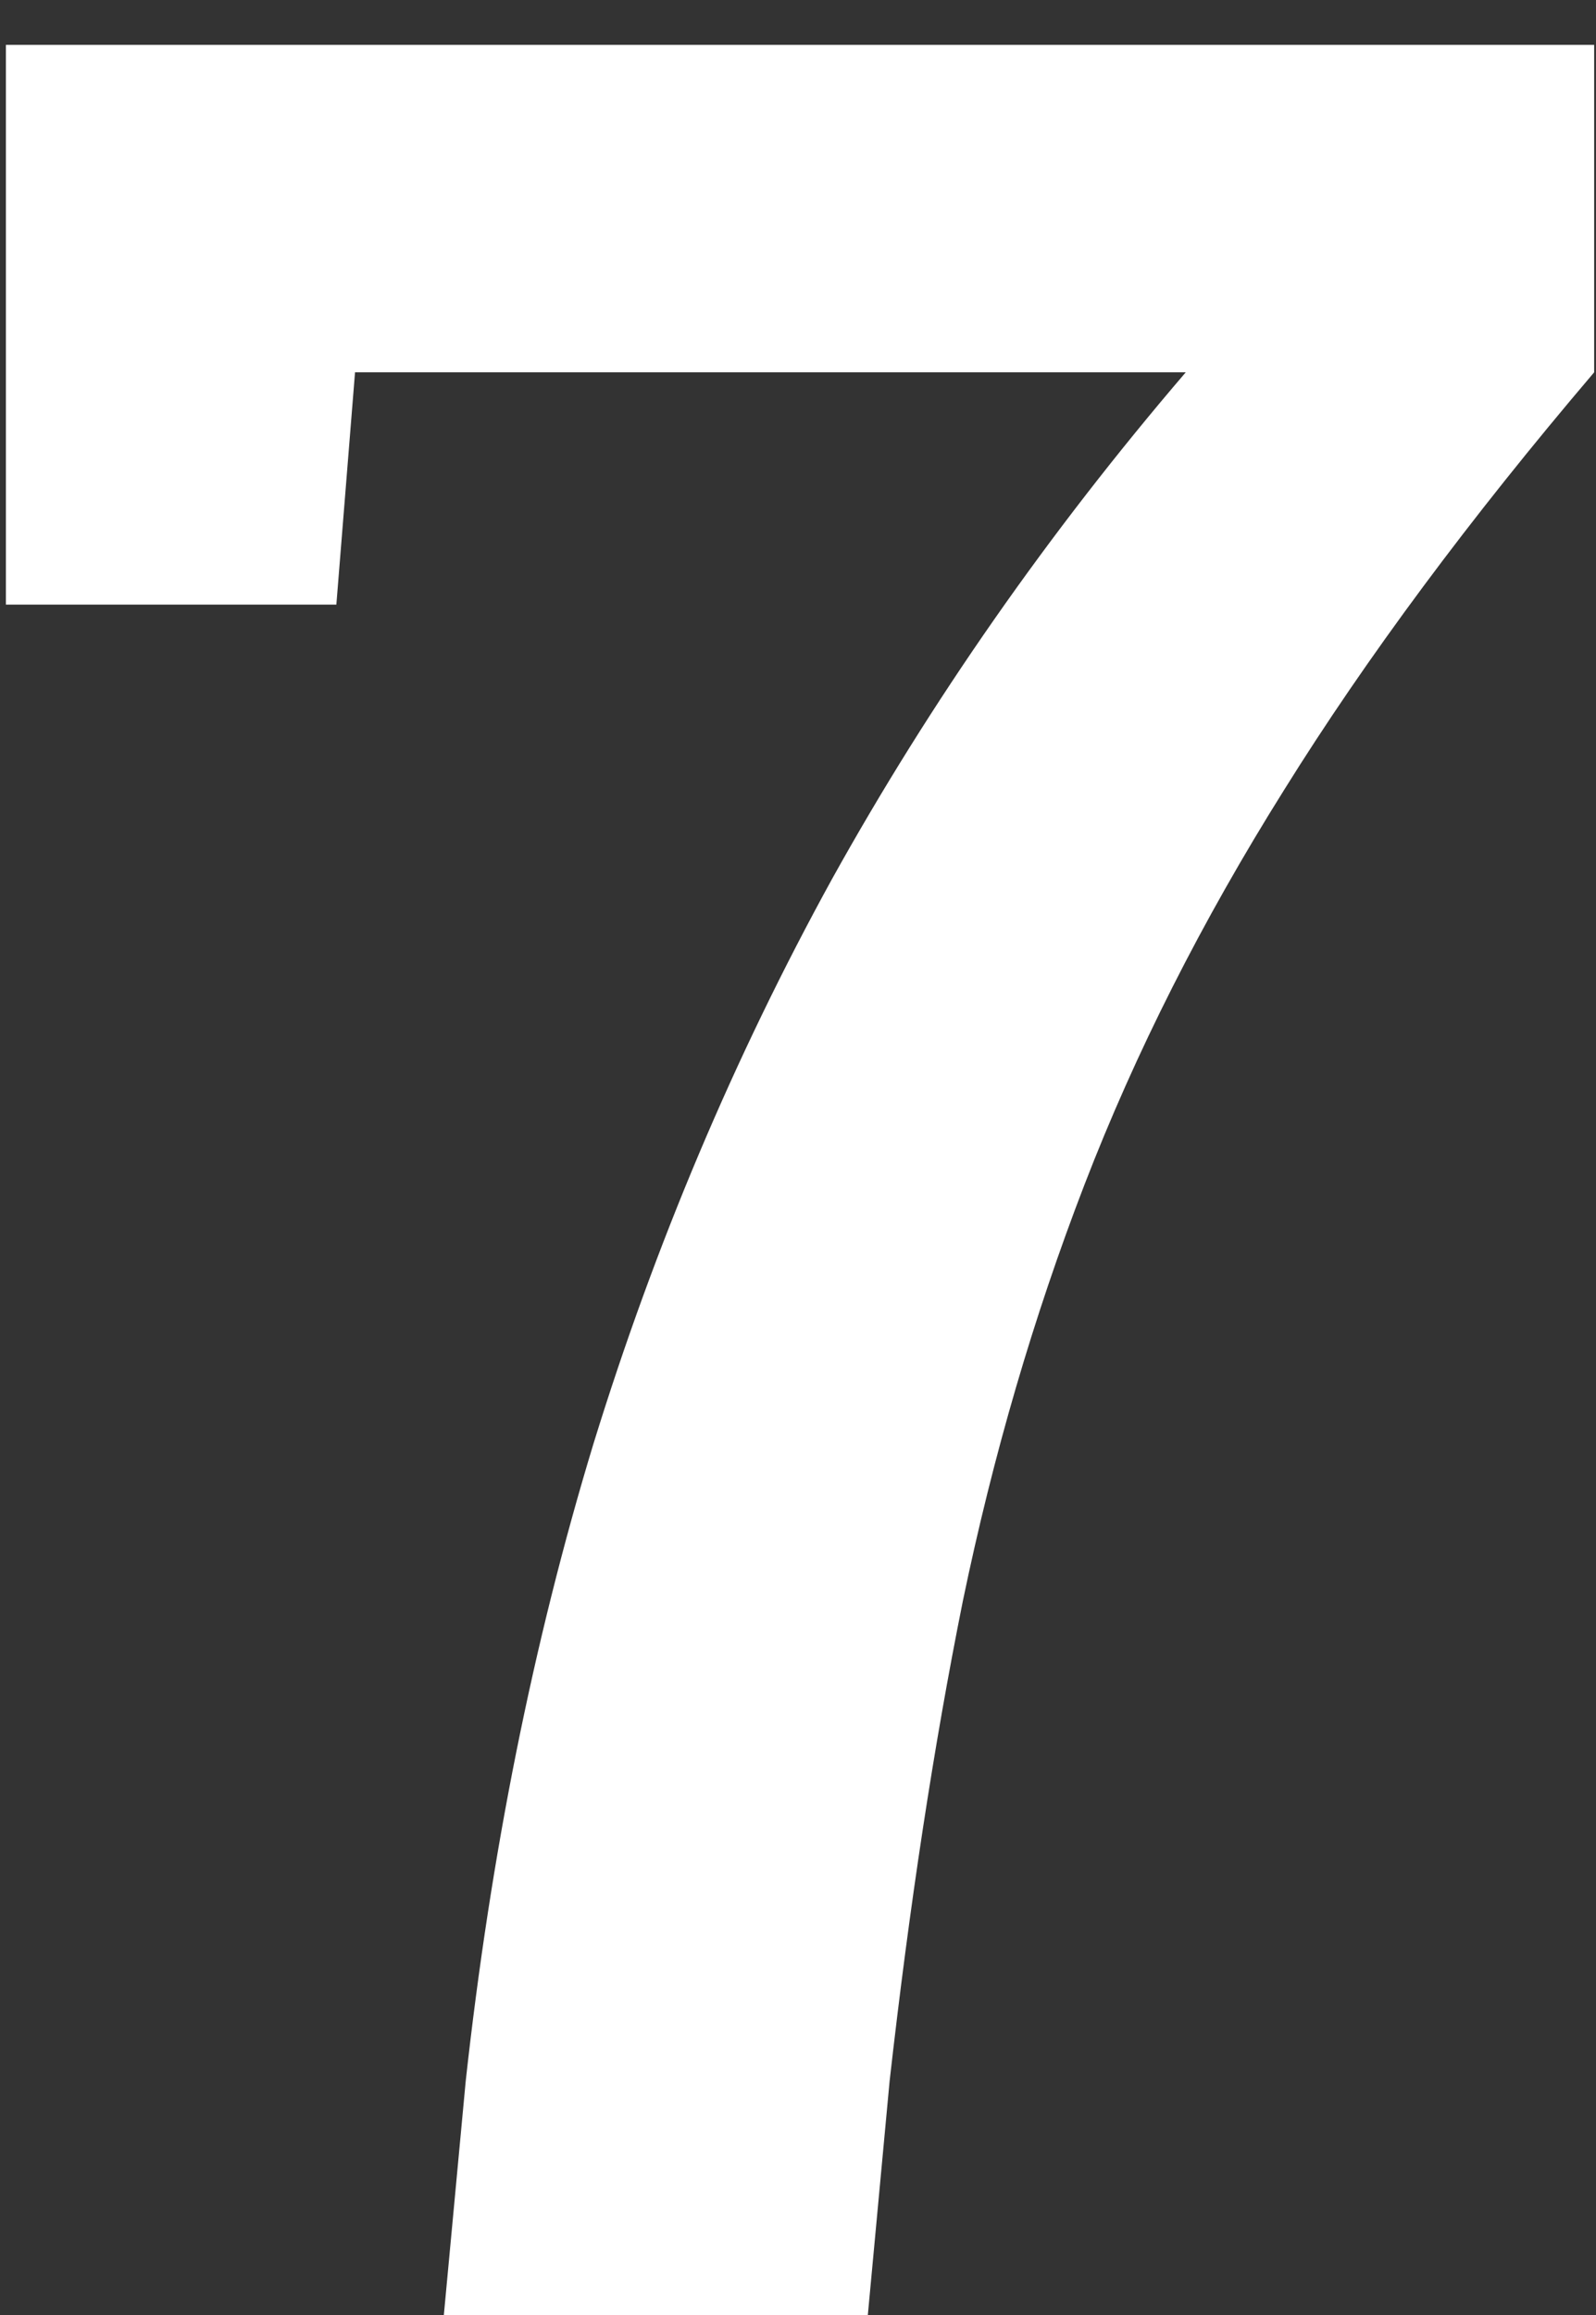 <svg width="20" height="29" viewBox="0 0 20 29" fill="none" xmlns="http://www.w3.org/2000/svg">
<rect x="0" y="0" width="20" height="29" fill="#333333" stroke="none"/>
<path d="M5.562 29L5.836 26.07C6.148 23.232 6.682 20.569 7.438 18.082C8.206 15.595 9.202 13.238 10.426 11.012C11.663 8.785 13.141 6.669 14.859 4.664H4.449L4.215 7.574H0.074V0.562H19.977V4.664C18.414 6.5 17.119 8.245 16.09 9.898C15.061 11.539 14.228 13.186 13.59 14.84C12.952 16.494 12.444 18.232 12.066 20.055C11.702 21.865 11.396 23.87 11.148 26.07L10.875 29H5.562Z" fill="white"/>
</svg>
